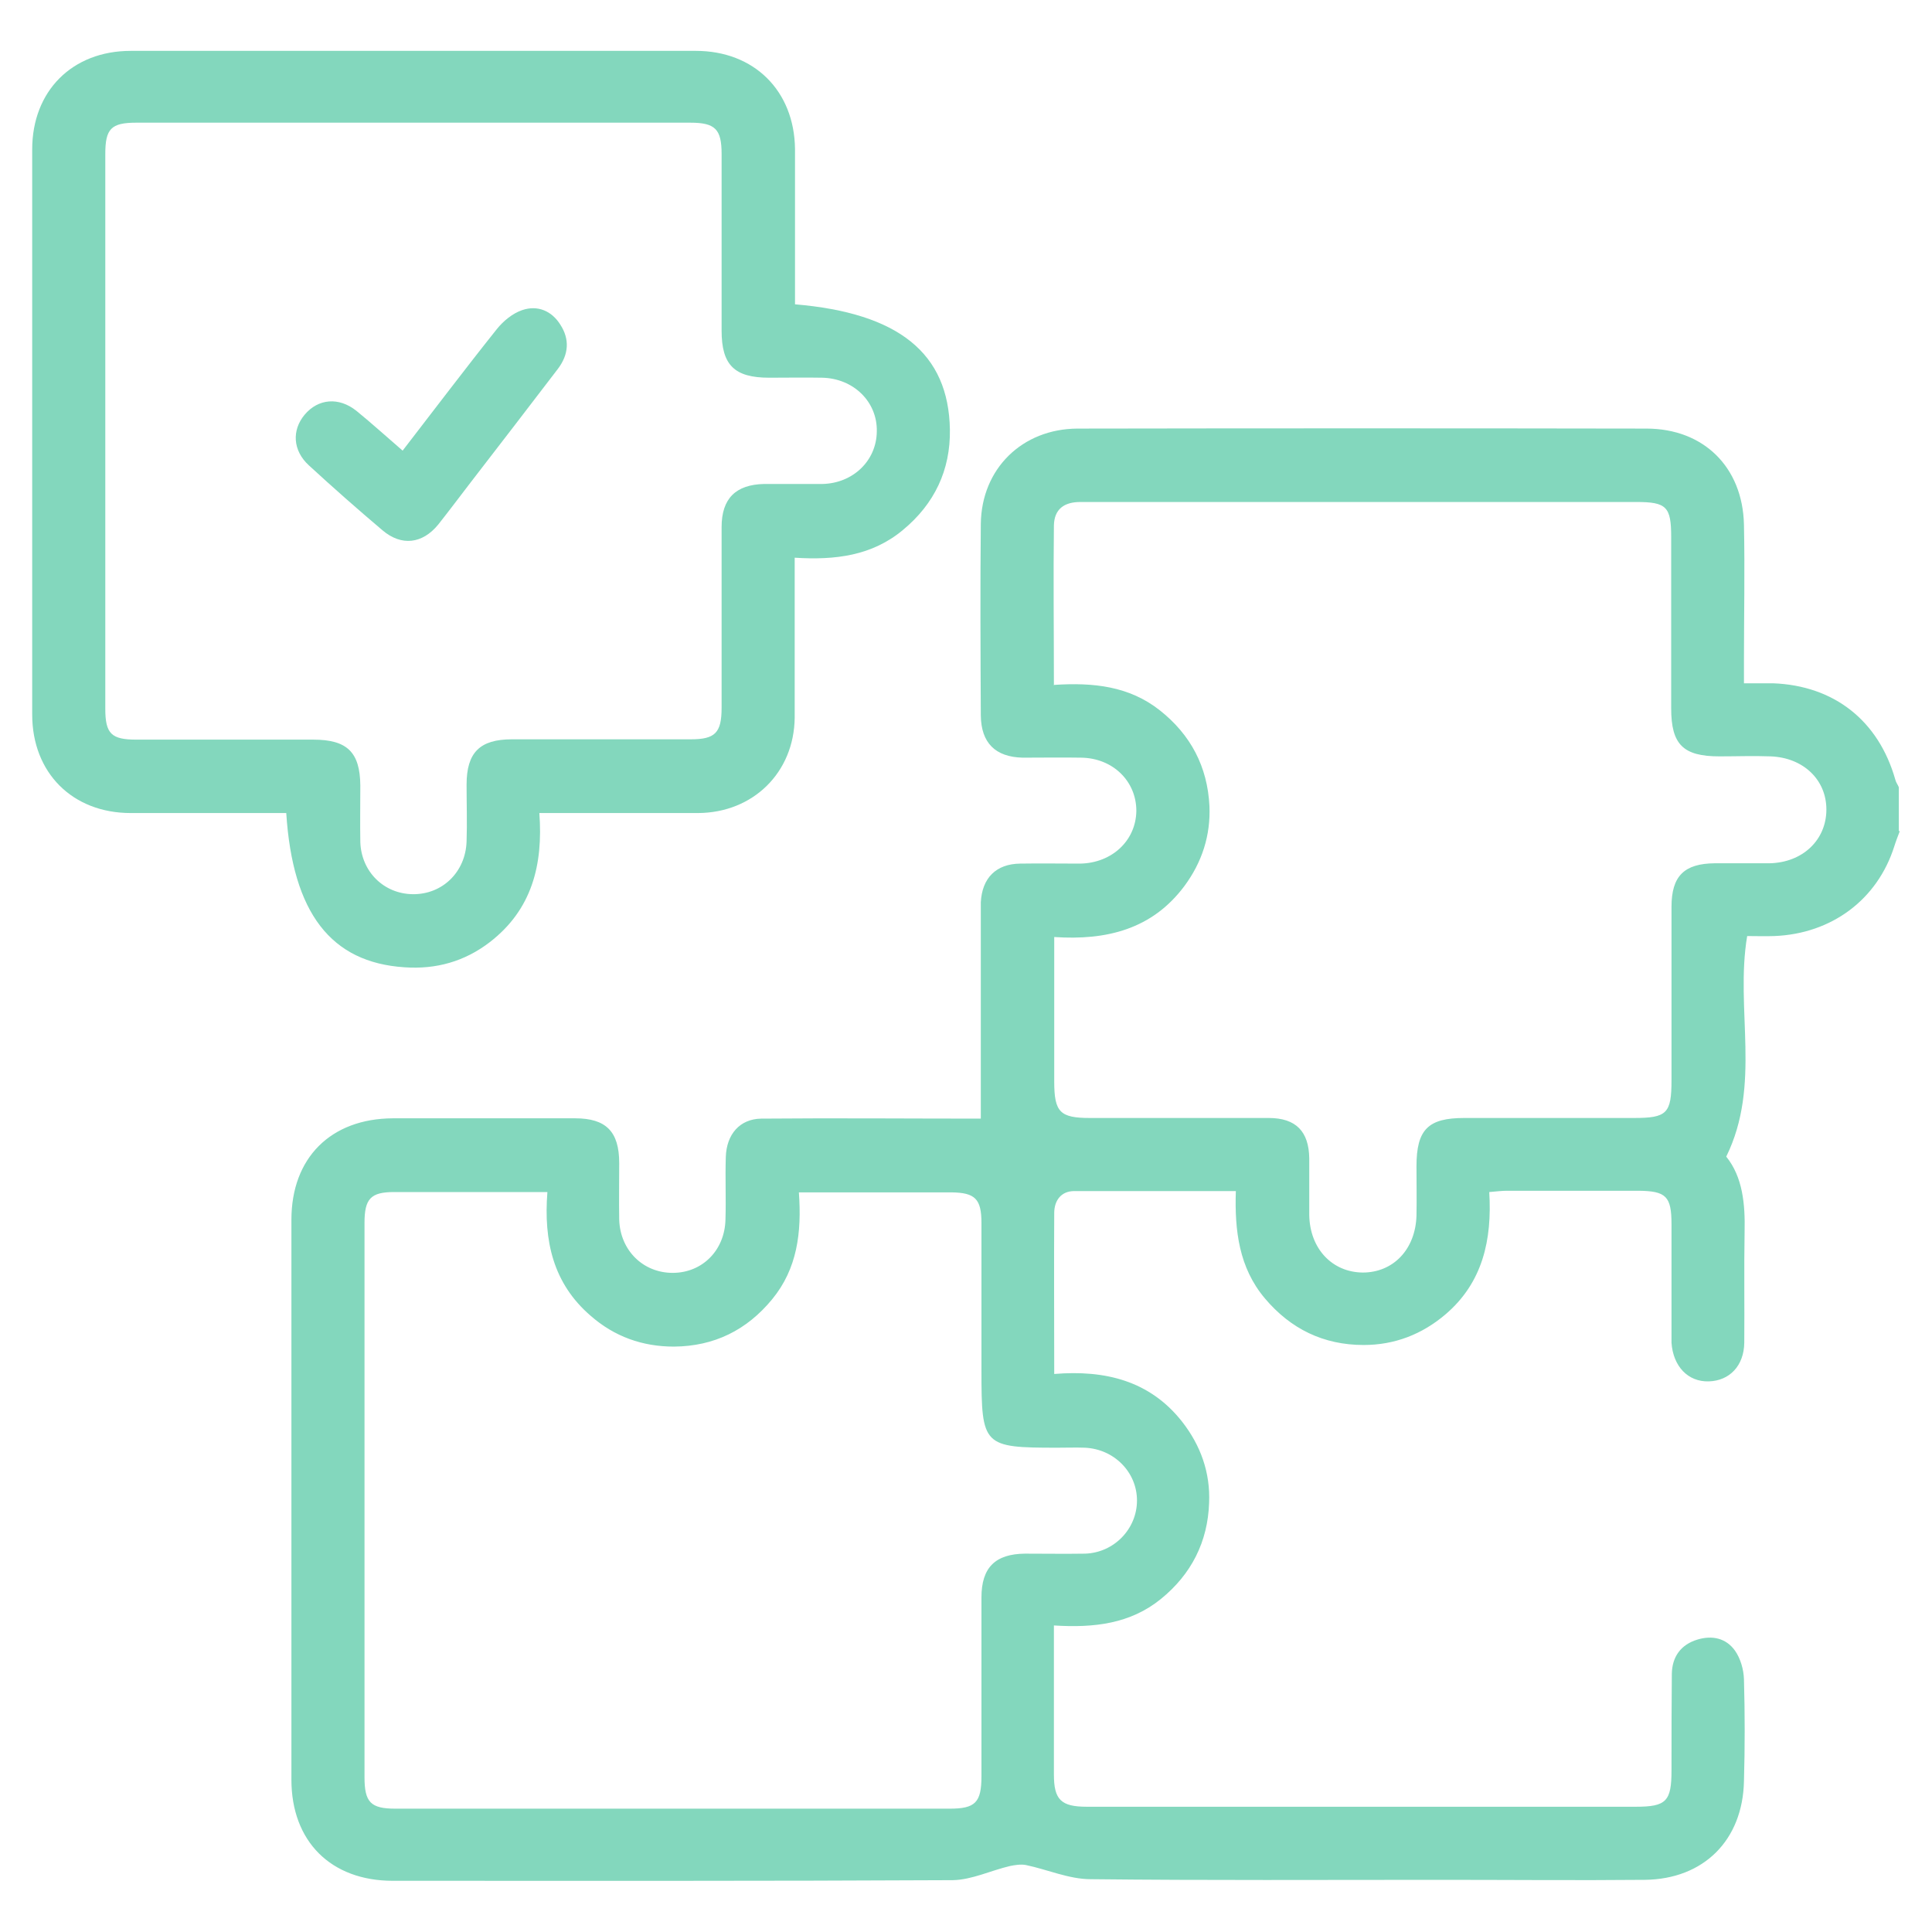 <?xml version="1.0" encoding="UTF-8"?> <svg xmlns="http://www.w3.org/2000/svg" id="Layer_1" data-name="Layer 1" version="1.1" viewBox="0 0 60 60"><defs><style> .cls-1 { fill: #83d7bd; stroke-width: 0px; } </style></defs><path class="cls-1" d="M59,25.81c-.06.16-.12.31-.17.47-.52,1.65-1.94,2.72-3.73,2.79-.28.01-.56,0-.84,0-.38,2.27.45,4.61-.65,6.85.51.63.59,1.47.57,2.33-.02,1.15,0,2.3-.01,3.45-.01.72-.46,1.18-1.1,1.2-.65.02-1.11-.47-1.16-1.2,0-.15,0-.3,0-.45,0-1.08,0-2.15,0-3.23,0-.87-.17-1.03-1.02-1.04-1.36,0-2.72,0-4.08,0-.16,0-.33.02-.56.04.09,1.48-.2,2.81-1.36,3.8-.73.62-1.58.95-2.54.95-1.25,0-2.27-.5-3.07-1.45-.8-.95-.94-2.1-.9-3.33-1.71,0-3.37,0-5.02,0-.41,0-.62.3-.62.68-.01,1.64,0,3.28,0,5,1.58-.13,2.97.21,3.97,1.48.58.74.88,1.59.84,2.52-.04,1.21-.55,2.22-1.5,2.99-.95.77-2.08.9-3.32.82,0,.98,0,1.9,0,2.82,0,.6,0,1.21,0,1.81,0,.78.22,1,1.02,1,3.04,0,6.08,0,9.12,0,2.64,0,5.29,0,7.93,0,.95,0,1.11-.17,1.11-1.13,0-1,0-2,.01-3,.01-.52.27-.9.79-1.06.46-.14.89-.05,1.17.34.17.24.27.58.28.89.03,1.06.03,2.11,0,3.17-.04,1.83-1.25,3.04-3.08,3.06-2.11.02-4.23,0-6.34,0-3.62,0-7.25.02-10.87-.02-.67,0-1.34-.3-2.01-.44-.16-.03-.34,0-.49.03-.6.14-1.19.43-1.78.44-5.8.03-11.59.02-17.39.02-1.93,0-3.15-1.23-3.15-3.14,0-5.8,0-11.59,0-17.39,0-1.92,1.22-3.14,3.15-3.15,1.89,0,3.78,0,5.66,0,.96,0,1.37.41,1.37,1.39,0,.59-.01,1.17,0,1.76.03.95.74,1.65,1.66,1.65.92,0,1.62-.7,1.64-1.66.02-.64-.01-1.28.01-1.93.02-.72.44-1.19,1.1-1.2,2.28-.02,4.56,0,6.82,0,0-2,0-4.05,0-6.1,0-.21,0-.42,0-.62.04-.75.47-1.19,1.22-1.2.62-.01,1.25,0,1.87,0,.99-.02,1.73-.72,1.74-1.64,0-.92-.73-1.64-1.72-1.65-.6-.01-1.21,0-1.81,0-.85-.02-1.29-.46-1.3-1.31-.01-1.98-.02-3.96,0-5.95.02-1.71,1.28-2.95,3-2.96,5.89-.01,11.78-.01,17.67,0,1.78,0,2.99,1.2,3.03,2.98.03,1.42,0,2.83,0,4.25,0,.2,0,.41,0,.68.35,0,.63,0,.9,0,1.9.07,3.28,1.16,3.8,2.99.02.09.08.16.11.24v1.36ZM32.74,21.27c1.22-.08,2.33.04,3.28.79.96.76,1.48,1.75,1.54,2.97.04.91-.23,1.75-.78,2.49-1,1.34-2.42,1.69-4.04,1.58,0,1.55,0,3.02,0,4.49,0,.95.18,1.13,1.11,1.13,1.85,0,3.7,0,5.55,0,.85,0,1.25.42,1.26,1.26,0,.59,0,1.17,0,1.76.02,1.04.71,1.77,1.66,1.78.95,0,1.64-.72,1.67-1.77.01-.51,0-1.02,0-1.53,0-1.14.36-1.5,1.48-1.5,1.76,0,3.51,0,5.27,0,1.03,0,1.17-.14,1.17-1.18,0-1.79,0-3.59,0-5.38,0-.96.4-1.34,1.34-1.35.57,0,1.13,0,1.7,0,1.04-.02,1.77-.73,1.77-1.67,0-.92-.71-1.61-1.73-1.65-.53-.02-1.06,0-1.59,0-1.13,0-1.5-.37-1.5-1.49,0-1.77,0-3.55,0-5.32,0-.94-.14-1.09-1.08-1.09-4.59,0-9.18,0-13.76,0-1.17,0-2.34,0-3.51,0-.5,0-.81.22-.82.73-.02,1.62,0,3.24,0,4.97ZM16.98,37.02c-1.65,0-3.2,0-4.74,0-.73,0-.92.21-.92.96,0,5.74,0,11.47,0,17.21,0,.78.19.98.96.98,5.74,0,11.47,0,17.21,0,.8,0,.99-.19.99-1.01,0-1.85,0-3.7,0-5.55,0-.93.43-1.35,1.35-1.36.62,0,1.25.01,1.87,0,.9-.03,1.61-.77,1.61-1.65,0-.88-.71-1.6-1.62-1.64-.28-.01-.57,0-.85,0-2.31,0-2.36-.05-2.36-2.39,0-1.53,0-3.06,0-4.59,0-.75-.2-.94-.93-.95-1.32,0-2.64,0-3.96,0-.24,0-.48,0-.78,0,.09,1.25-.05,2.37-.83,3.32-.79.96-1.8,1.46-3.05,1.47-.98,0-1.85-.31-2.59-.96-1.16-1-1.46-2.32-1.34-3.84Z"></path><path class="cls-1" d="M24.68,9.45c3.23.27,4.78,1.52,4.82,3.89.02,1.26-.48,2.31-1.46,3.12-.96.8-2.1.94-3.36.86,0,.87,0,1.68,0,2.48,0,.83,0,1.66,0,2.49-.02,1.7-1.29,2.95-3,2.96-1.43,0-2.87,0-4.3,0-.18,0-.37,0-.63,0,.12,1.61-.23,3-1.54,4.01-.78.6-1.67.85-2.65.78-2.28-.15-3.47-1.68-3.67-4.79-.19,0-.39,0-.58,0-1.42,0-2.83,0-4.25,0-1.81,0-3.06-1.25-3.06-3.06,0-5.85,0-11.7,0-17.55,0-1.81,1.24-3.06,3.06-3.06,5.85,0,11.7,0,17.55,0,1.81,0,3.06,1.24,3.08,3.05,0,1.4,0,2.79,0,4.19,0,.2,0,.41,0,.64ZM3.27,13.35c0,2.89,0,5.78,0,8.66,0,.78.19.96.97.96,1.83,0,3.66,0,5.49,0,1.05,0,1.45.39,1.46,1.42,0,.59-.01,1.17,0,1.76.03.92.73,1.61,1.63,1.62.92.01,1.64-.69,1.67-1.64.02-.58,0-1.17,0-1.76,0-1,.41-1.41,1.41-1.41,1.85,0,3.7,0,5.55,0,.76,0,.96-.2.96-.98,0-1.87,0-3.74,0-5.61,0-.89.44-1.32,1.32-1.34.6,0,1.21,0,1.81,0,.95-.02,1.68-.72,1.69-1.63.02-.92-.72-1.65-1.7-1.67-.55-.01-1.09,0-1.64,0-1.08,0-1.48-.39-1.48-1.46,0-1.83,0-3.66,0-5.49,0-.77-.2-.97-.97-.97-5.74,0-11.48,0-17.21,0-.78,0-.96.19-.96.97,0,2.85,0,5.7,0,8.55Z"></path><path class="cls-1" d="M12.5,14c.99-1.28,1.94-2.54,2.93-3.78.2-.25.49-.49.79-.59.47-.16.91.02,1.18.45.3.46.26.93-.07,1.37-.9,1.18-1.81,2.36-2.72,3.54-.33.43-.66.87-1,1.3-.49.6-1.14.68-1.73.18-.78-.66-1.54-1.33-2.29-2.02-.5-.46-.53-1.09-.13-1.57.42-.5,1.06-.56,1.61-.12.48.39.94.81,1.44,1.24Z"></path></svg> 